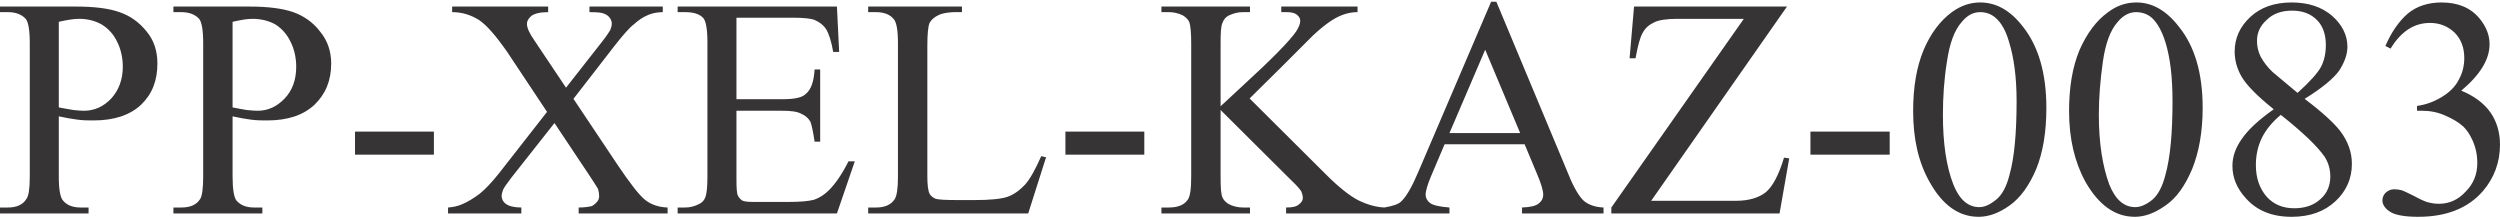 <?xml version="1.0" encoding="UTF-8"?>
<!DOCTYPE svg PUBLIC "-//W3C//DTD SVG 1.1//EN" "http://www.w3.org/Graphics/SVG/1.1/DTD/svg11.dtd">
<!-- Creator: CorelDRAW 2017 -->
<svg xmlns="http://www.w3.org/2000/svg" xml:space="preserve" width="286px" height="25px" version="1.1" style="shape-rendering:geometricPrecision; text-rendering:geometricPrecision; image-rendering:optimizeQuality; fill-rule:evenodd; clip-rule:evenodd"
viewBox="0 0 6718 578"
 xmlns:xlink="http://www.w3.org/1999/xlink">
 <defs>
  <style type="text/css">
   <![CDATA[
    .fil0 {fill:#373435;fill-rule:nonzero}
   ]]>
  </style>
 </defs>
 <g id="Слой_x0020_1">
  <path class="fil0" d="M158 308l0 162c0,35 4,57 12,65 10,12 26,18 47,18l21 0 0 16 -238 0 0 -16 21 0c23,0 40,-7 50,-23 6,-8 9,-28 9,-60l0 -359c0,-35 -4,-57 -11,-65 -11,-12 -27,-18 -48,-18l-21 0 0 -15 204 0c50,0 89,5 117,15 29,10 53,27 73,52 20,24 29,53 29,86 0,46 -14,82 -44,111 -30,28 -73,42 -127,42 -14,0 -28,0 -43,-2 -16,-2 -33,-5 -51,-9zm0 -24c15,3 28,5 39,7 11,1 21,2 28,2 29,0 53,-11 74,-33 20,-22 31,-51 31,-85 0,-24 -5,-47 -15,-67 -10,-21 -24,-36 -42,-47 -18,-10 -38,-15 -61,-15 -14,0 -32,3 -54,8l0 230zm467 24l0 162c0,35 4,57 11,65 11,12 26,18 47,18l22 0 0 16 -239 0 0 -16 21 0c24,0 41,-7 51,-23 5,-8 8,-28 8,-60l0 -359c0,-35 -4,-57 -11,-65 -11,-12 -27,-18 -48,-18l-21 0 0 -15 204 0c50,0 89,5 118,15 28,10 53,27 72,52 20,24 30,53 30,86 0,46 -15,82 -45,111 -30,28 -72,42 -127,42 -13,0 -28,0 -43,-2 -16,-2 -32,-5 -50,-9zm0 -24c14,3 27,5 38,7 11,1 21,2 29,2 28,0 52,-11 73,-33 21,-22 31,-51 31,-85 0,-24 -5,-47 -15,-67 -10,-21 -24,-36 -41,-47 -18,-10 -39,-15 -62,-15 -14,0 -31,3 -53,8l0 230zm329 65l212 0 0 62 -212 0 0 -62zm587 -88l119 178c33,49 57,80 73,93 16,13 36,20 61,21l0 16 -239 0 0 -16c16,0 28,-2 36,-4 5,-3 10,-7 14,-12 4,-5 5,-10 5,-15 0,-6 -1,-12 -3,-19 -2,-4 -10,-16 -23,-36l-94 -141 -116 147c-12,16 -20,27 -22,32 -2,6 -4,11 -4,17 0,8 4,16 11,21 8,6 22,10 42,10l0 16 -197 0 0 -16c14,-1 26,-4 36,-8 17,-7 33,-17 49,-29 15,-12 32,-30 52,-55l129 -165 -107 -161c-30,-43 -55,-72 -76,-86 -21,-13 -44,-21 -72,-21l0 -15 258 0 0 15c-22,0 -37,4 -45,10 -8,7 -12,14 -12,21 0,11 6,25 20,45l85 127 98 -125c11,-14 18,-25 21,-30 2,-6 4,-11 4,-17 0,-6 -2,-11 -5,-15 -4,-6 -10,-10 -16,-12 -6,-3 -19,-4 -39,-4l0 -15 197 0 0 15c-15,0 -28,3 -38,7 -15,6 -28,15 -40,26 -13,10 -30,30 -52,58l-110 142zm438 -218l0 219 123 0c32,0 53,-4 63,-14 15,-12 22,-34 24,-66l15 0 0 194 -15 0c-4,-27 -8,-45 -11,-53 -5,-9 -13,-17 -25,-22 -11,-6 -28,-8 -51,-8l-123 0 0 183c0,25 1,40 4,45 2,5 6,9 11,13 6,3 16,4 31,4l94 0c32,0 54,-2 69,-6 14,-5 27,-13 40,-26 17,-17 35,-43 52,-77l17 0 -48 140 -428 0 0 -16 20 0c13,0 25,-3 37,-9 9,-4 15,-11 18,-20 3,-9 5,-26 5,-54l0 -361c0,-35 -4,-57 -11,-65 -10,-11 -26,-16 -49,-16l-20 0 0 -15 428 0 6 122 -16 0c-5,-29 -12,-50 -19,-61 -7,-11 -17,-19 -31,-25 -10,-4 -30,-6 -57,-6l-153 0zm819 372l13 3 -48 151 -430 0 0 -16 21 0c23,0 40,-7 50,-22 6,-9 9,-29 9,-61l0 -359c0,-35 -4,-57 -12,-65 -10,-12 -26,-18 -47,-18l-21 0 0 -15 252 0 0 15c-30,-1 -51,2 -63,8 -11,5 -20,13 -24,21 -4,9 -6,30 -6,62l0 351c0,22 2,38 6,46 3,6 9,10 15,13 7,3 28,4 64,4l41 0c43,0 73,-3 90,-9 17,-6 33,-18 47,-33 14,-16 28,-42 43,-76zm65 -66l212 0 0 62 -212 0 0 -62zm495 -89l205 204c34,34 63,57 86,69 24,12 48,19 72,20l0 16 -265 0 0 -16c16,0 27,-2 34,-8 7,-5 11,-11 11,-17 0,-7 -2,-13 -4,-18 -3,-5 -11,-15 -26,-29l-191 -190 0 179c0,29 1,47 5,56 3,7 9,13 17,18 12,6 25,9 38,9l19 0 0 16 -238 0 0 -16 20 0c23,0 40,-6 50,-20 7,-8 10,-29 10,-63l0 -359c0,-28 -2,-47 -5,-56 -3,-7 -9,-13 -17,-18 -12,-6 -25,-9 -38,-9l-20 0 0 -15 238 0 0 15 -19 0c-13,0 -25,3 -38,9 -8,4 -14,11 -17,20 -4,8 -5,26 -5,54l0 170c5,-5 24,-22 56,-52 81,-74 130,-124 147,-149 7,-11 11,-20 11,-29 0,-6 -3,-11 -9,-16 -6,-5 -15,-7 -29,-7l-13 0 0 -15 205 0 0 15c-12,0 -23,2 -33,5 -10,3 -22,8 -36,17 -14,9 -32,23 -52,42 -6,6 -34,34 -84,84l-85 84zm739 123l-215 0 -37 87c-9,22 -14,38 -14,49 0,8 4,16 12,22 8,6 26,10 52,12l0 16 -175 0 0 -16c23,-4 38,-9 45,-16 14,-13 29,-39 46,-79l196 -458 14 0 193 462c15,38 30,62 42,73 13,11 31,17 53,18l0 16 -219 0 0 -16c22,-1 37,-4 45,-11 8,-6 12,-14 12,-23 0,-12 -6,-31 -17,-57l-33 -79zm-12 -30l-94 -224 -96 224 190 0zm717 -340l-365 522 227 0c35,0 62,-8 81,-23 18,-15 35,-46 49,-93l14 2 -26 148 -452 0 0 -16 356 -507 -178 0c-29,0 -51,3 -64,10 -13,6 -23,15 -30,28 -7,12 -13,35 -19,68l-16 0 12 -139 411 0zm63 336l213 0 0 62 -213 0 0 -62zm276 -55c0,-64 9,-118 28,-164 19,-45 45,-79 76,-102 25,-18 50,-26 76,-26 43,0 81,21 115,65 42,53 63,126 63,218 0,65 -9,119 -27,164 -19,45 -43,78 -71,98 -29,21 -57,31 -84,31 -53,0 -97,-31 -132,-94 -30,-53 -44,-116 -44,-190zm80 10c0,76 9,138 28,187 16,40 39,61 70,61 14,0 29,-7 45,-20 16,-13 28,-35 36,-67 13,-46 19,-113 19,-198 0,-63 -7,-116 -20,-158 -9,-32 -22,-54 -38,-67 -11,-9 -24,-14 -40,-14 -19,0 -35,9 -49,26 -20,22 -33,58 -40,106 -8,49 -11,97 -11,144zm339 -10c0,-64 9,-118 28,-164 20,-45 45,-79 77,-102 24,-18 49,-26 76,-26 42,0 80,21 114,65 43,53 64,126 64,218 0,65 -10,119 -28,164 -19,45 -42,78 -71,98 -29,21 -57,31 -83,31 -53,0 -97,-31 -133,-94 -29,-53 -44,-116 -44,-190zm80 10c0,76 10,138 28,187 16,40 39,61 70,61 14,0 30,-7 46,-20 15,-13 27,-35 35,-67 13,-46 19,-113 19,-198 0,-63 -6,-116 -19,-158 -10,-32 -23,-54 -38,-67 -11,-9 -25,-14 -41,-14 -18,0 -35,9 -49,26 -20,22 -33,58 -40,106 -7,49 -11,97 -11,144zm470 -15c-45,-36 -73,-65 -86,-87 -13,-22 -19,-45 -19,-68 0,-36 14,-67 42,-93 28,-26 65,-39 111,-39 45,0 81,12 109,36 27,24 41,52 41,83 0,21 -8,42 -22,64 -15,21 -46,47 -93,76 49,37 80,66 96,87 21,28 31,57 31,88 0,39 -15,73 -44,100 -30,28 -69,42 -118,42 -53,0 -94,-17 -123,-50 -24,-26 -36,-55 -36,-87 0,-24 8,-48 25,-72 17,-25 45,-51 86,-80zm64 -44c33,-30 54,-53 63,-70 9,-17 13,-37 13,-59 0,-28 -8,-51 -24,-67 -17,-17 -39,-25 -67,-25 -28,0 -51,8 -68,25 -18,16 -26,35 -26,56 0,15 3,29 10,43 8,14 18,28 32,41l67 56zm-45 59c-23,19 -40,40 -51,62 -11,23 -16,47 -16,73 0,35 10,63 29,85 19,21 44,31 74,31 29,0 53,-8 71,-25 18,-16 26,-37 26,-60 0,-20 -5,-37 -15,-53 -20,-29 -59,-66 -118,-113zm281 -185c16,-37 36,-66 60,-87 24,-20 55,-30 91,-30 44,0 78,14 102,43 18,22 27,45 27,69 0,41 -25,82 -76,125 34,14 60,33 78,58 17,24 26,54 26,87 0,48 -16,90 -46,125 -40,46 -98,69 -174,69 -37,0 -63,-5 -76,-14 -14,-9 -20,-20 -20,-30 0,-8 3,-15 9,-21 7,-6 14,-9 23,-9 7,0 14,1 21,3 5,2 16,7 32,15 16,9 28,14 34,16 10,3 21,5 33,5 28,0 52,-11 72,-33 21,-21 31,-47 31,-76 0,-22 -4,-43 -14,-64 -7,-15 -15,-26 -23,-34 -12,-11 -28,-21 -49,-30 -20,-9 -41,-13 -63,-13l-13 0 0 -13c22,-3 43,-10 65,-23 22,-13 38,-29 47,-47 10,-18 15,-37 15,-59 0,-28 -9,-51 -26,-68 -18,-17 -40,-26 -66,-26 -43,0 -78,23 -106,69l-14 -7z"/>
 </g>
</svg>
